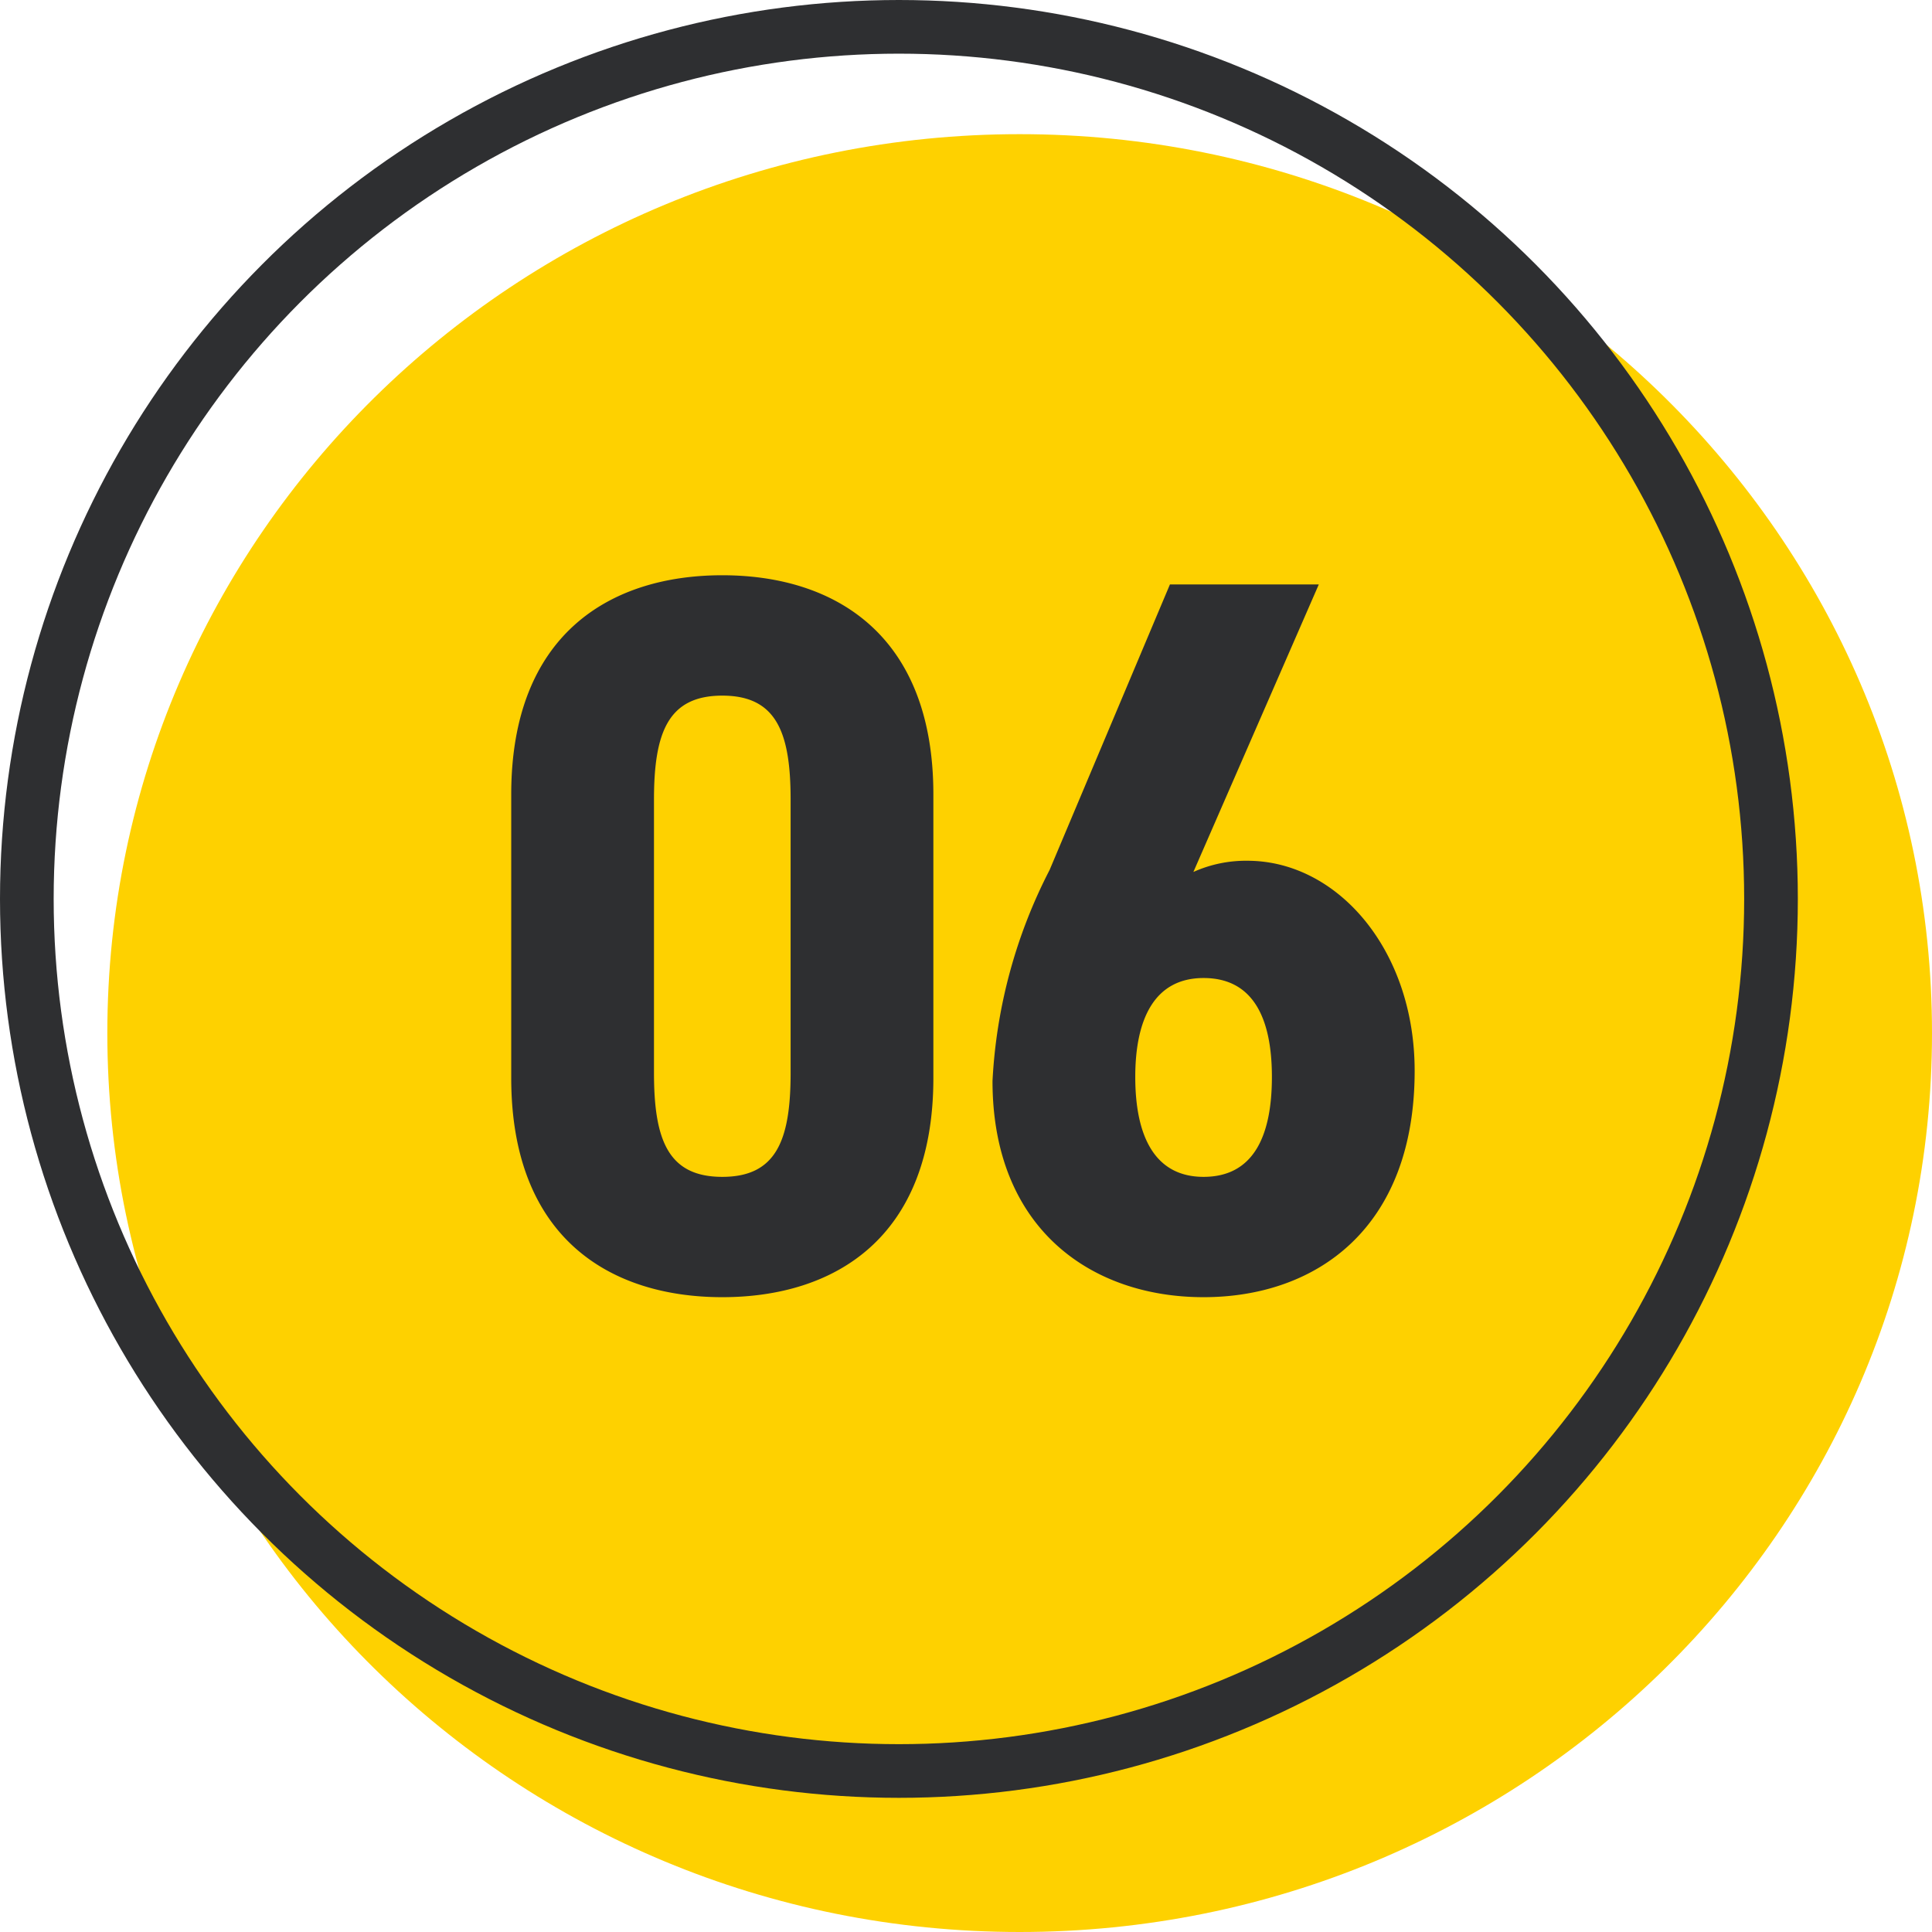 <svg xmlns="http://www.w3.org/2000/svg" width="72" height="72" viewBox="0 0 72 72">
  <g id="philosophy_06_no" transform="translate(-541.25 -3453)">
    <path id="パス_1" data-name="パス 1" d="M34,0C52.778,0,68,15,68,33.5S52.778,67,34,67,0,52,0,33.5,15.222,0,34,0Z" transform="translate(545.25 3458)" fill="#fed100"/>
    <g id="楕円形_3" data-name="楕円形 3" transform="translate(541.25 3453)" fill="none" stroke="#2e2f31" stroke-width="2">
      <circle cx="33.5" cy="33.5" r="33.5" stroke="none"/>
      <circle cx="33.5" cy="33.5" r="32.5" fill="none"/>
    </g>
    <path id="パス_105" data-name="パス 105" d="M-9.082.342c4.18,0,7.866-2.2,7.866-8.17V-18.392c0-5.966-3.686-8.17-7.866-8.17s-7.866,2.2-7.866,8.17V-7.828C-16.948-1.862-13.262.342-9.082.342Zm0-4.484c-2.014,0-2.546-1.368-2.546-3.876V-18.2c0-2.508.532-3.876,2.546-3.876S-6.536-20.71-6.536-18.2V-8.018C-6.536-5.51-7.068-4.142-9.082-4.142ZM13.148-26.22H7.6L3.116-15.58A19.279,19.279,0,0,0,.988-7.714C.988-2.242,4.636.342,8.854.342c4.18,0,7.866-2.546,7.866-8.436,0-4.522-2.888-7.828-6.232-7.828a4.761,4.761,0,0,0-2.014.418ZM6.308-7.866c0-2.166.722-3.686,2.546-3.686,1.862,0,2.546,1.52,2.546,3.686,0,2.2-.684,3.724-2.546,3.724C7.03-4.142,6.308-5.662,6.308-7.866Z" transform="translate(577.25 3501)" fill="#2e2f31"/>
  </g>
</svg>
